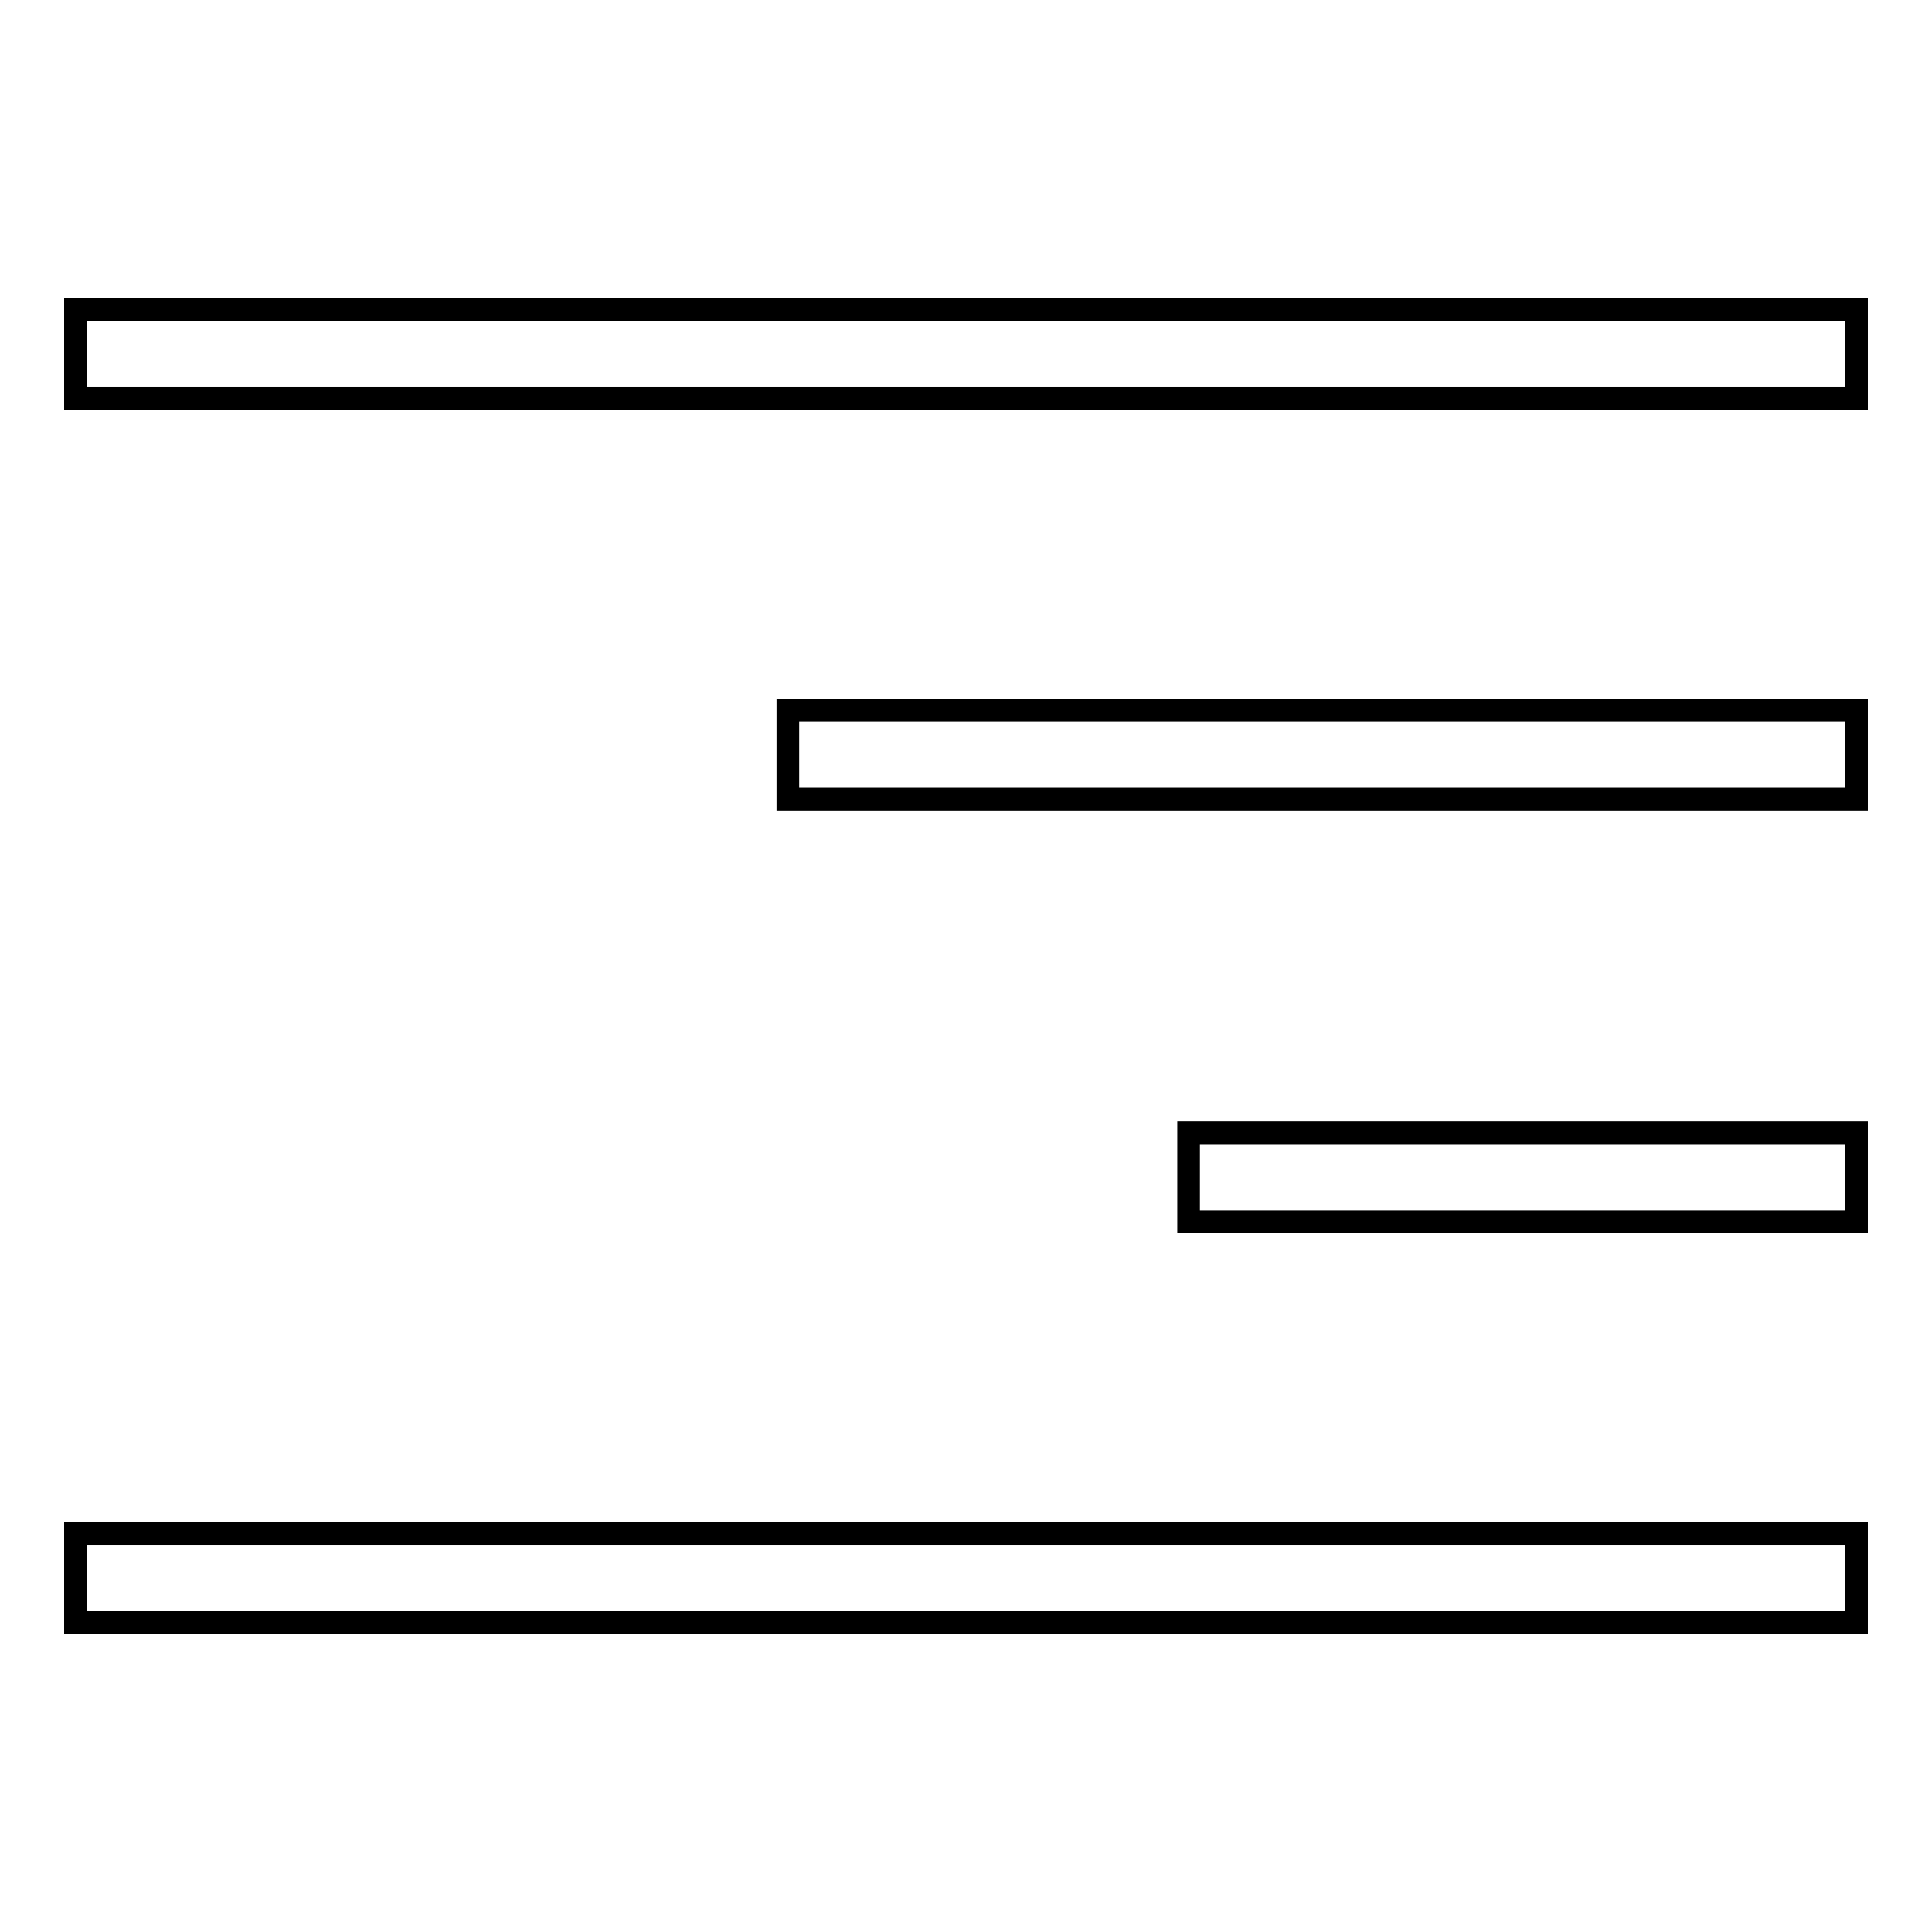 <?xml version="1.0" encoding="utf-8"?>
<!-- Svg Vector Icons : http://www.onlinewebfonts.com/icon -->
<!DOCTYPE svg PUBLIC "-//W3C//DTD SVG 1.1//EN" "http://www.w3.org/Graphics/SVG/1.1/DTD/svg11.dtd">
<svg version="1.1" xmlns="http://www.w3.org/2000/svg" xmlns:xlink="http://www.w3.org/1999/xlink" x="0px" y="0px" viewBox="0 0 256 256" enable-background="new 0 0 256 256" xml:space="preserve">
<g><g><path stroke-width="3" fill-opacity="0" stroke="#000000"  d="M10,41h236v11.8H10V41z"/><path stroke-width="3" fill-opacity="0" stroke="#000000"  d="M104.4,94.1H246v11.8H104.4V94.1z"/><path stroke-width="3" fill-opacity="0" stroke="#000000"  d="M157.5,150.1H246v11.8h-88.5V150.1z"/><path stroke-width="3" fill-opacity="0" stroke="#000000"  d="M10,203.2h236V215H10V203.2z"/></g></g>
</svg>